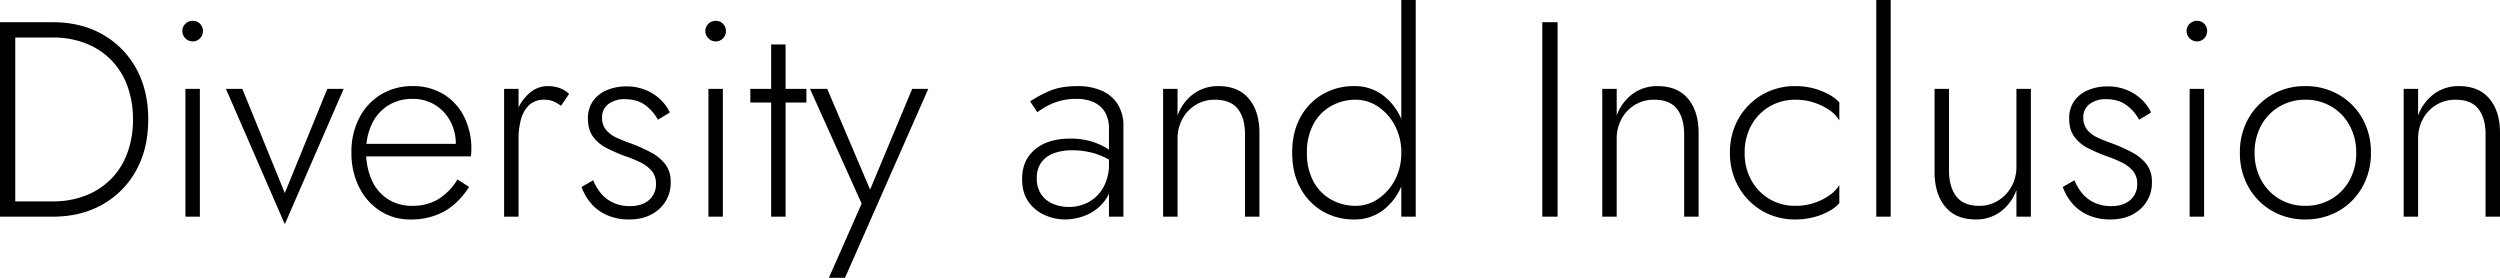 <svg xmlns="http://www.w3.org/2000/svg" width="1350" height="150" viewBox="0 0 1350 150">
  <defs>
    <style>
      .cls-1 {
        mix-blend-mode: overlay;
        isolation: isolate;
      }
    </style>
  </defs>
  <path id="パス_463" data-name="パス 463" class="cls-1" d="M-675.075-105V0h8.245V-105ZM-646.594,0q15.29,0,26.907-6.6a46.8,46.8,0,0,0,18.138-18.375q6.521-11.775,6.521-27.525t-6.521-27.525A46.8,46.8,0,0,0-619.687-98.4Q-631.3-105-646.594-105h-23.984v8.25h23.984a48.2,48.2,0,0,1,17.763,3.15,39.038,39.038,0,0,1,13.716,8.925,39.23,39.23,0,0,1,8.769,13.95A51.459,51.459,0,0,1-603.273-52.5a51.459,51.459,0,0,1-3.073,18.225,39.23,39.23,0,0,1-8.769,13.95A39.038,39.038,0,0,1-628.831-11.4a48.2,48.2,0,0,1-17.763,3.15h-23.984V0Zm70-100.2a5.334,5.334,0,0,0,1.649,3.9,5.327,5.327,0,0,0,3.9,1.65,5.257,5.257,0,0,0,3.972-1.65,5.462,5.462,0,0,0,1.574-3.9,5.39,5.39,0,0,0-1.574-3.975,5.383,5.383,0,0,0-3.972-1.575,5.454,5.454,0,0,0-3.9,1.575A5.263,5.263,0,0,0-576.591-100.2Zm1.649,31.2V0h7.795V-69Zm21.885,0,31.779,73.05L-489.5-69h-8.844l-22.935,56.25L-544.212-69Zm99.684,70.5A36.693,36.693,0,0,0-435.31-2.775q7.72-4.275,13.566-13.275l-6.3-4.05A31.712,31.712,0,0,1-438.608-9.3a27.047,27.047,0,0,1-13.866,3.45,23.787,23.787,0,0,1-13.116-3.6,23.589,23.589,0,0,1-8.694-10.2,36.273,36.273,0,0,1-3.073-15.45,33.694,33.694,0,0,1,3.148-15.075,23.836,23.836,0,0,1,8.769-9.9A24.45,24.45,0,0,1-452.174-63.6a22.556,22.556,0,0,1,11.842,3.15,22.835,22.835,0,0,1,8.319,8.7,25.572,25.572,0,0,1,3.073,12.6,8.758,8.758,0,0,1-.375,2.475q-.375,1.275-.675,2.025l3.3-4.65h-53.664v6.75h59.51a14.671,14.671,0,0,0,.225-1.8q.075-1.05.075-1.95a38.329,38.329,0,0,0-3.972-17.775A29.786,29.786,0,0,0-435.61-66.15a31.134,31.134,0,0,0-16.564-4.35,32.419,32.419,0,0,0-17.239,4.575A31.483,31.483,0,0,0-481.1-53.25a39.852,39.852,0,0,0-4.2,18.6,40.915,40.915,0,0,0,4.122,18.675A32.12,32.12,0,0,0-469.862-3.15,29.706,29.706,0,0,0-453.373,1.5ZM-395.062-69h-7.795V0h7.795Zm22.935,9.15,4.347-6.45a14.377,14.377,0,0,0-5.321-3.225,19.534,19.534,0,0,0-6.221-.975,14.819,14.819,0,0,0-9.818,3.75,25.249,25.249,0,0,0-6.97,10.125A39.173,39.173,0,0,0-398.659-42h3.6a39.309,39.309,0,0,1,1.349-10.65,16.091,16.091,0,0,1,4.422-7.65,11.536,11.536,0,0,1,8.17-2.85,12.449,12.449,0,0,1,4.722.825A20.275,20.275,0,0,1-372.127-59.85Zm17.388,40.2-6.3,3.6a28.324,28.324,0,0,0,4.722,8.4,23.878,23.878,0,0,0,8.544,6.6A28.684,28.684,0,0,0-335.252,1.5q9.893,0,16.114-5.625a18.8,18.8,0,0,0,6.221-14.625,15.155,15.155,0,0,0-2.923-9.6,23.939,23.939,0,0,0-7.645-6.3,84.743,84.743,0,0,0-10.268-4.65q-4.2-1.5-7.945-3.15a16.47,16.47,0,0,1-6-4.275,9.9,9.9,0,0,1-2.249-6.675,8.671,8.671,0,0,1,3.523-7.5,14.306,14.306,0,0,1,8.619-2.55q6.9,0,11.242,3.3a23.813,23.813,0,0,1,6.746,7.8l6.446-3.9a23.077,23.077,0,0,0-5.1-7.05,25.832,25.832,0,0,0-7.945-5.1A26.888,26.888,0,0,0-336.9-70.35a27.164,27.164,0,0,0-10.118,1.875,17.334,17.334,0,0,0-7.645,5.775,15.8,15.8,0,0,0-2.923,9.75q0,6.15,2.923,9.975a21.026,21.026,0,0,0,7.42,6.075,96.606,96.606,0,0,0,9.294,4.05,71.638,71.638,0,0,1,8.394,3.375,19.139,19.139,0,0,1,6.3,4.65,10.286,10.286,0,0,1,2.4,6.975,11.048,11.048,0,0,1-3.822,8.925Q-328.506-5.7-334.8-5.7a21.04,21.04,0,0,1-9.369-1.95,19.018,19.018,0,0,1-6.521-5.1A26.623,26.623,0,0,1-354.739-19.65Zm60.56-80.55a5.334,5.334,0,0,0,1.649,3.9,5.327,5.327,0,0,0,3.9,1.65,5.257,5.257,0,0,0,3.972-1.65,5.462,5.462,0,0,0,1.574-3.9,5.39,5.39,0,0,0-1.574-3.975,5.383,5.383,0,0,0-3.972-1.575,5.454,5.454,0,0,0-3.9,1.575A5.264,5.264,0,0,0-294.179-100.2ZM-292.53-69V0h7.795V-69Zm22.635,0v7.35h30.28V-69Zm11.242-24V0h7.795V-93Zm84.843,24H-182.5l-24.434,58.5,3.6.3L-228.373-69h-9.294l27.881,61.95L-227.473,33h8.694ZM-115.2-20.7a14.194,14.194,0,0,1,2.4-8.55,14.422,14.422,0,0,1,6.671-4.95,28.053,28.053,0,0,1,10.118-1.65,41.911,41.911,0,0,1,12.067,1.725A37.22,37.22,0,0,1-73.076-28.8v-4.95a26.174,26.174,0,0,0-4.5-3.3,36.889,36.889,0,0,0-8.02-3.525A37.958,37.958,0,0,0-97.21-42.15q-11.992,0-18.962,5.85t-6.97,15.9q0,7.35,3.3,12.15a20.921,20.921,0,0,0,8.694,7.275A26.672,26.672,0,0,0-99.909,1.5,29.372,29.372,0,0,0-88.066-1.05a23.835,23.835,0,0,0,9.744-7.8q3.9-5.25,3.9-13.35l-1.8-6.6a25.658,25.658,0,0,1-3,12.9,20.4,20.4,0,0,1-7.87,7.95A21.739,21.739,0,0,1-97.81-5.25a21.784,21.784,0,0,1-8.769-1.725,14.251,14.251,0,0,1-6.3-5.175A14.965,14.965,0,0,1-115.2-20.7Zm.3-35.7a41.551,41.551,0,0,1,4.872-3.15,33.668,33.668,0,0,1,6.97-2.85,32.156,32.156,0,0,1,9.144-1.2,23.08,23.08,0,0,1,8.394,1.35,14.13,14.13,0,0,1,5.471,3.6,13.827,13.827,0,0,1,2.923,5.025,18.613,18.613,0,0,1,.9,5.775V0h7.795V-48.9a21.663,21.663,0,0,0-3-11.7,19.274,19.274,0,0,0-8.544-7.35A31.758,31.758,0,0,0-93.313-70.5q-9.144,0-15.365,2.775A63.259,63.259,0,0,0-118.8-62.25Zm112.125,12V0H5.022V-45.3q0-11.55-5.7-18.375T-17.164-70.5A22.2,22.2,0,0,0-30.58-66.3,25.01,25.01,0,0,0-39.2-54.6V-69h-7.795V0H-39.2V-42a22.147,22.147,0,0,1,2.623-10.8,19.789,19.789,0,0,1,7.2-7.575A19.677,19.677,0,0,1-18.962-63.15q8.394,0,12.292,4.95T-2.773-44.4ZM81.62-117V0h7.795V-117ZM22.71-34.5q0,11.1,4.5,19.2A31.8,31.8,0,0,0,39.274-2.85,32.949,32.949,0,0,0,55.988,1.5a25.4,25.4,0,0,0,15.44-4.725,31.684,31.684,0,0,0,10.118-12.9A44.362,44.362,0,0,0,85.218-34.5a44.224,44.224,0,0,0-3.673-18.45A31.775,31.775,0,0,0,71.427-65.775,25.4,25.4,0,0,0,55.988-70.5a32.949,32.949,0,0,0-16.714,4.35A31.933,31.933,0,0,0,27.207-53.775Q22.71-45.75,22.71-34.5Zm7.945,0a31.791,31.791,0,0,1,3.523-15.45,24.231,24.231,0,0,1,9.594-9.825A26.848,26.848,0,0,1,57.037-63.15,21.343,21.343,0,0,1,69.1-59.4a27.663,27.663,0,0,1,9.069,10.2A30.7,30.7,0,0,1,81.62-34.5a30.7,30.7,0,0,1-3.448,14.7A27.663,27.663,0,0,1,69.1-9.6,21.343,21.343,0,0,1,57.037-5.85,26.848,26.848,0,0,1,43.771-9.225a24.231,24.231,0,0,1-9.594-9.825A31.791,31.791,0,0,1,30.654-34.5ZM157.77-105V0h8.245V-105Zm76.6,60.6V0h7.795V-45.3q0-11.55-5.7-18.375T219.978-70.5a22.2,22.2,0,0,0-13.416,4.2,25.01,25.01,0,0,0-8.619,11.7V-69h-7.795V0h7.795V-42a22.147,22.147,0,0,1,2.623-10.8,19.789,19.789,0,0,1,7.2-7.575,19.677,19.677,0,0,1,10.418-2.775q8.394,0,12.292,4.95T234.369-44.4Zm32.678,9.9a29.972,29.972,0,0,1,3.6-14.85,26.546,26.546,0,0,1,9.818-10.125,27.032,27.032,0,0,1,14.016-3.675,31.591,31.591,0,0,1,10.343,1.65,31.647,31.647,0,0,1,8.319,4.2,16.238,16.238,0,0,1,5.022,5.4v-9.75q-3.148-3.6-9.669-6.225A37.177,37.177,0,0,0,294.479-70.5a34.943,34.943,0,0,0-17.988,4.65A34.821,34.821,0,0,0,263.824-53.1,36.248,36.248,0,0,0,259.1-34.5a36.359,36.359,0,0,0,4.722,18.525A34.653,34.653,0,0,0,276.491-3.15,34.943,34.943,0,0,0,294.479,1.5a38.141,38.141,0,0,0,14.016-2.55q6.521-2.55,9.669-6.3V-17.1a17.628,17.628,0,0,1-5.022,5.325A30.319,30.319,0,0,1,304.822-7.5a31.591,31.591,0,0,1-10.343,1.65,27.032,27.032,0,0,1-14.016-3.675,26.546,26.546,0,0,1-9.818-10.125A29.972,29.972,0,0,1,267.047-34.5ZM338.1-117V0h7.795V-117Zm39.274,91.8V-69h-7.795v44.7q0,11.85,5.7,18.825T391.764,1.5a22.106,22.106,0,0,0,13.491-4.2A25.218,25.218,0,0,0,413.8-14.4V0h7.795V-69H413.8v42a21.84,21.84,0,0,1-2.623,10.65,20.358,20.358,0,0,1-7.2,7.65,19.283,19.283,0,0,1-10.418,2.85q-8.394,0-12.292-5.175T377.373-25.2Zm67.755,5.55-6.3,3.6a28.324,28.324,0,0,0,4.722,8.4,23.878,23.878,0,0,0,8.544,6.6A28.684,28.684,0,0,0,464.615,1.5q9.893,0,16.114-5.625A18.8,18.8,0,0,0,486.95-18.75a15.155,15.155,0,0,0-2.923-9.6,23.939,23.939,0,0,0-7.645-6.3,84.743,84.743,0,0,0-10.268-4.65q-4.2-1.5-7.945-3.15a16.47,16.47,0,0,1-6-4.275,9.9,9.9,0,0,1-2.249-6.675,8.671,8.671,0,0,1,3.523-7.5,14.306,14.306,0,0,1,8.619-2.55q6.9,0,11.242,3.3a23.813,23.813,0,0,1,6.746,7.8l6.446-3.9a23.077,23.077,0,0,0-5.1-7.05,25.832,25.832,0,0,0-7.945-5.1,26.888,26.888,0,0,0-10.493-1.95,27.164,27.164,0,0,0-10.118,1.875A17.335,17.335,0,0,0,445.2-62.7a15.8,15.8,0,0,0-2.923,9.75q0,6.15,2.923,9.975a21.027,21.027,0,0,0,7.42,6.075,96.609,96.609,0,0,0,9.294,4.05,71.641,71.641,0,0,1,8.394,3.375,19.139,19.139,0,0,1,6.3,4.65,10.286,10.286,0,0,1,2.4,6.975,11.048,11.048,0,0,1-3.822,8.925Q471.361-5.7,465.065-5.7A21.04,21.04,0,0,1,455.7-7.65a19.018,19.018,0,0,1-6.521-5.1A26.623,26.623,0,0,1,445.128-19.65Zm60.56-80.55a5.334,5.334,0,0,0,1.649,3.9,5.327,5.327,0,0,0,3.9,1.65,5.257,5.257,0,0,0,3.972-1.65,5.462,5.462,0,0,0,1.574-3.9,5.39,5.39,0,0,0-1.574-3.975,5.383,5.383,0,0,0-3.972-1.575,5.454,5.454,0,0,0-3.9,1.575A5.264,5.264,0,0,0,505.688-100.2ZM507.337-69V0h7.795V-69Zm27.132,34.5a36.819,36.819,0,0,0,4.647,18.525A33.923,33.923,0,0,0,551.782-3.15,35.057,35.057,0,0,0,569.7,1.5a35.64,35.64,0,0,0,18.213-4.65,33.923,33.923,0,0,0,12.667-12.825A36.819,36.819,0,0,0,605.221-34.5a36.707,36.707,0,0,0-4.647-18.6,34.081,34.081,0,0,0-12.667-12.75A35.64,35.64,0,0,0,569.7-70.5a35.057,35.057,0,0,0-17.913,4.65A34.081,34.081,0,0,0,539.115-53.1,36.706,36.706,0,0,0,534.469-34.5Zm7.945,0a29.972,29.972,0,0,1,3.6-14.85,26.546,26.546,0,0,1,9.818-10.125,27.032,27.032,0,0,1,14.016-3.675,27.032,27.032,0,0,1,14.016,3.675,26.4,26.4,0,0,1,9.818,10.2,30.087,30.087,0,0,1,3.6,14.775,29.972,29.972,0,0,1-3.6,14.85,26.546,26.546,0,0,1-9.818,10.125A27.032,27.032,0,0,1,569.845-5.85a27.032,27.032,0,0,1-14.016-3.675,26.4,26.4,0,0,1-9.818-10.2A30.087,30.087,0,0,1,542.413-34.5ZM667.13-44.4V0h7.795V-45.3q0-11.55-5.7-18.375T652.74-70.5a22.2,22.2,0,0,0-13.416,4.2A25.01,25.01,0,0,0,630.7-54.6V-69H622.91V0H630.7V-42a22.147,22.147,0,0,1,2.623-10.8,19.789,19.789,0,0,1,7.2-7.575,19.678,19.678,0,0,1,10.418-2.775q8.394,0,12.292,4.95T667.13-44.4Z" transform="translate(675.075 117)"/>
</svg>
